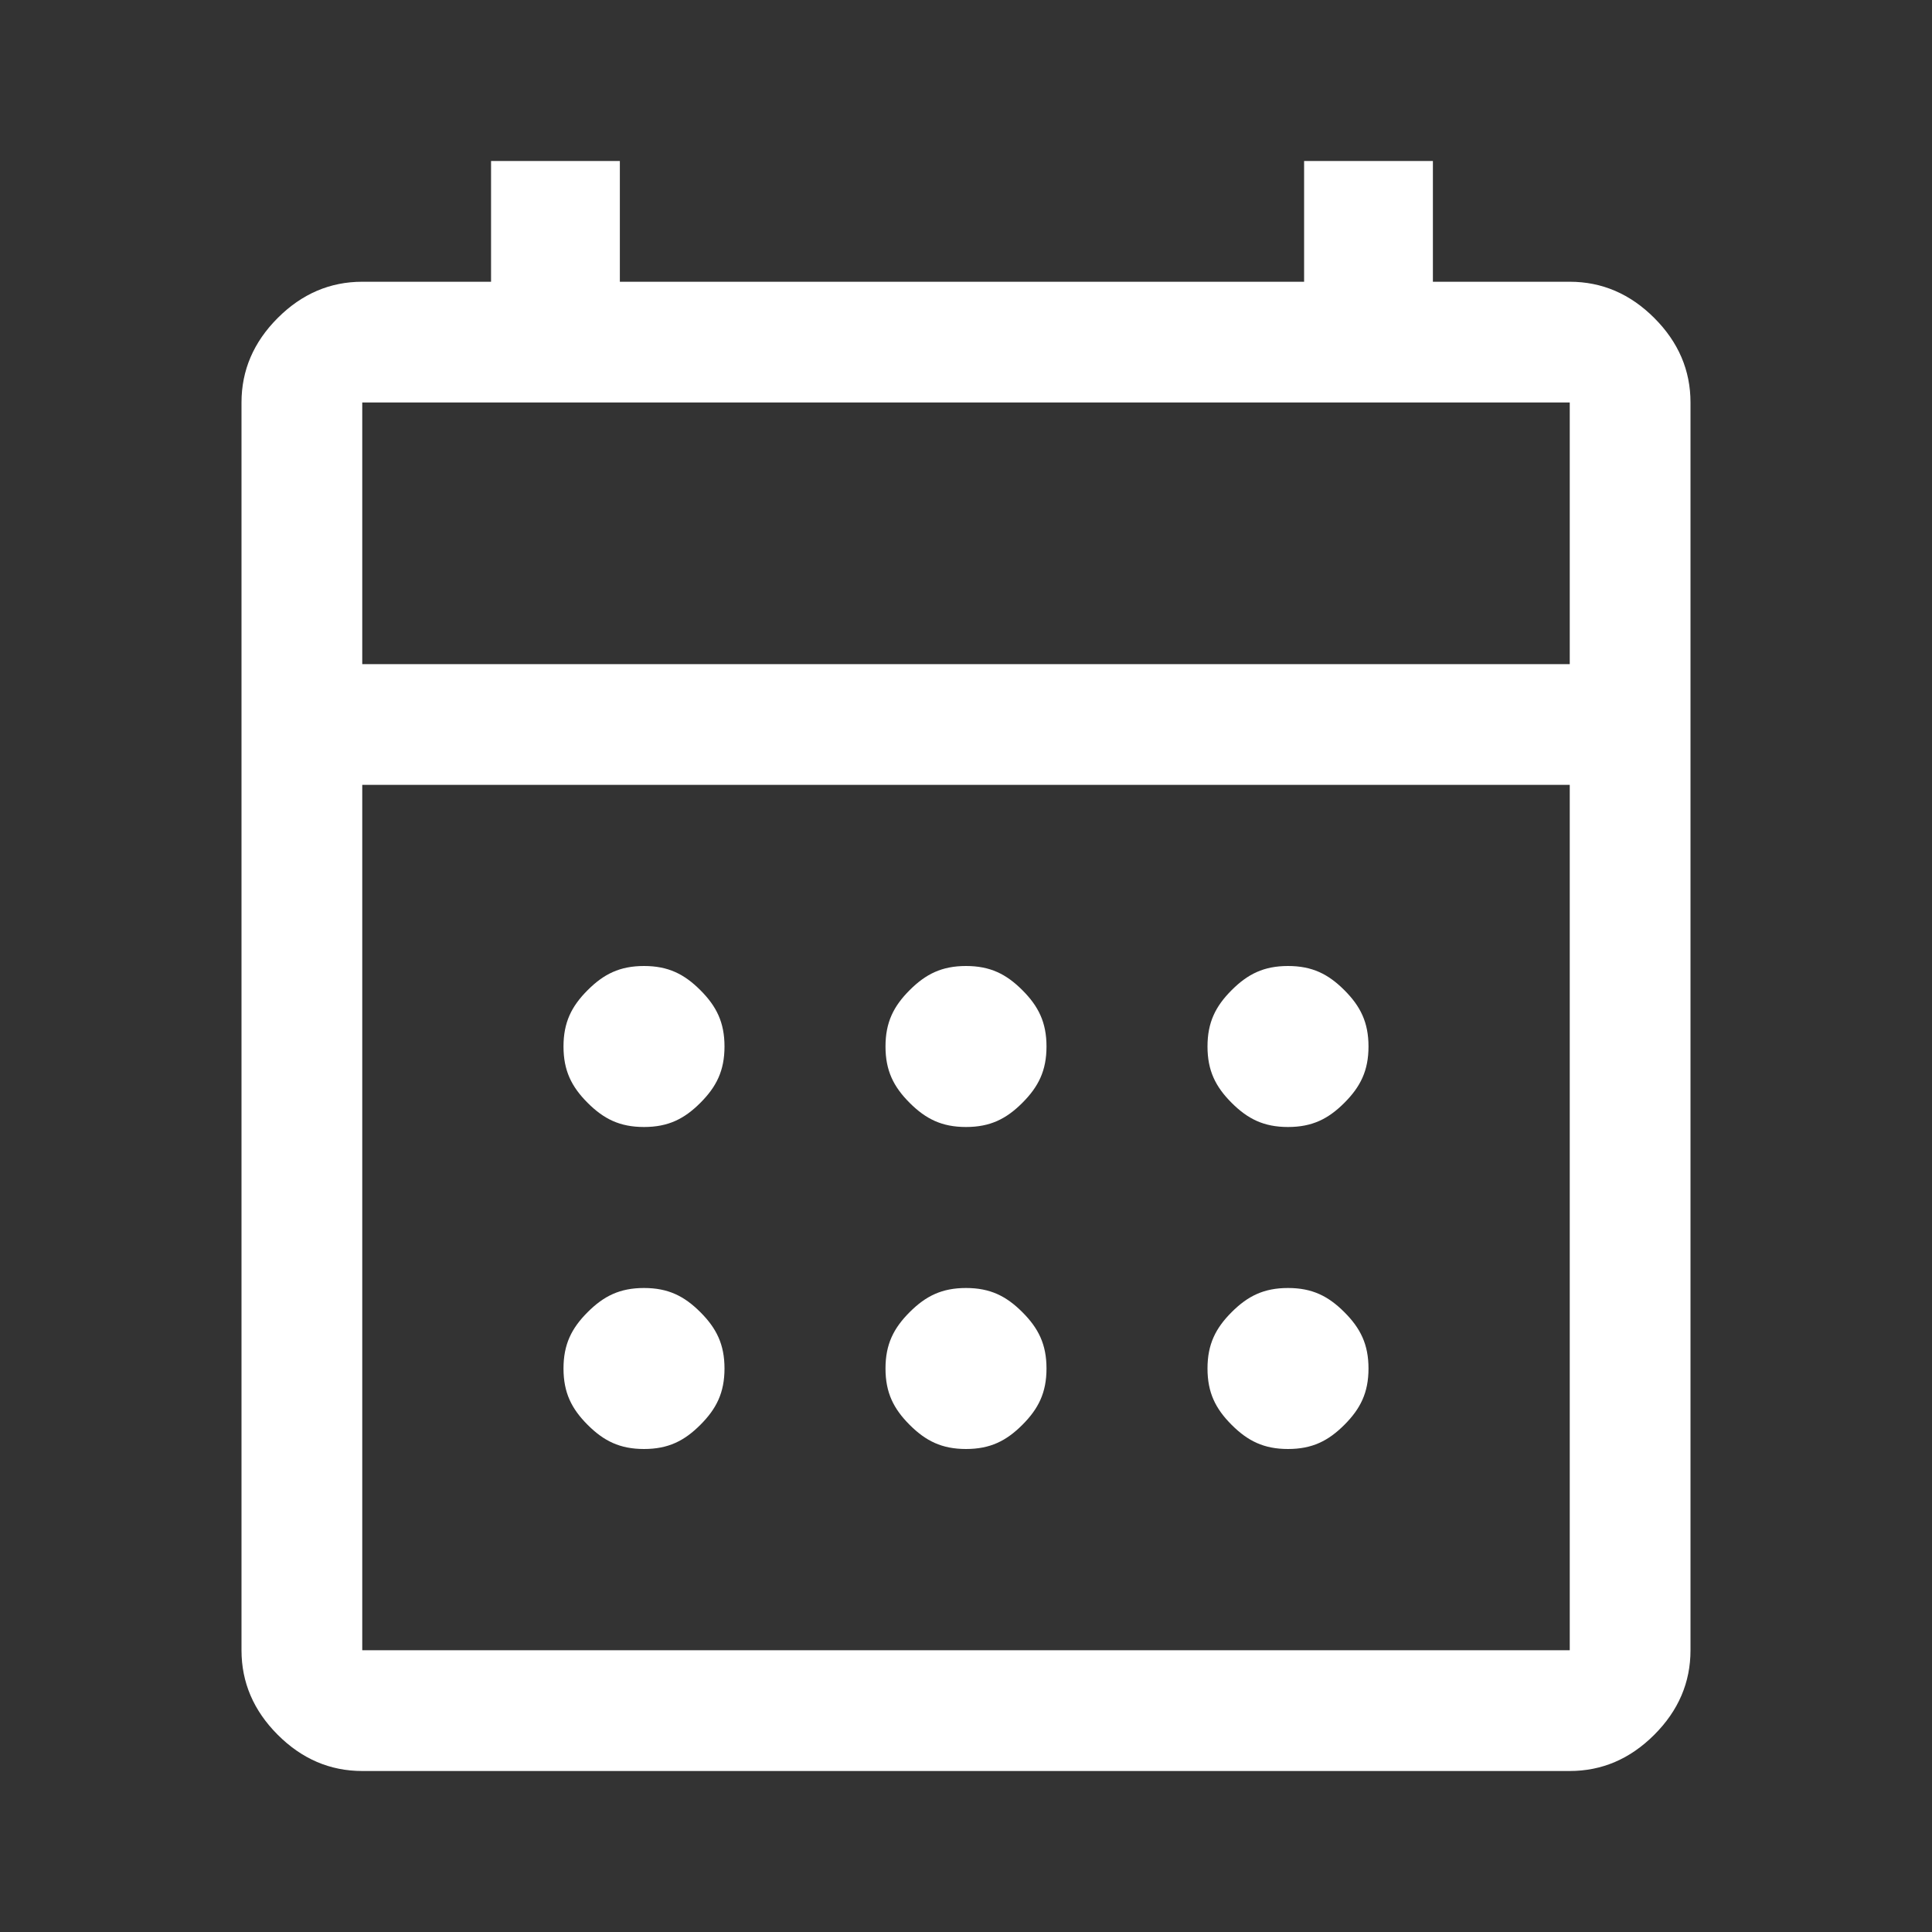 <?xml version="1.0" encoding="utf-8"?>
<!-- Generator: Adobe Illustrator 27.7.0, SVG Export Plug-In . SVG Version: 6.00 Build 0)  -->
<svg version="1.1" id="レイヤー_1" xmlns="http://www.w3.org/2000/svg" xmlns:xlink="http://www.w3.org/1999/xlink" x="0px"
	 y="0px" viewBox="0 0 48 48" style="enable-background:new 0 0 48 48;" xml:space="preserve">
<rect x="0" y="0" width="48" height="48" fill="#333333" stroke="none"/>
<style type="text/css">
	.st0{fill:#FFFFFF;}
</style>
<path class="st0" d="M9,44c-0.8,0-1.5-0.3-2.1-0.9C6.3,42.5,6,41.8,6,41V10c0-0.8,0.3-1.5,0.9-2.1C7.5,7.3,8.2,7,9,7h3.2V4h3.2v3h17
	V4h3.2v3H39c0.8,0,1.5,0.3,2.1,0.9C41.7,8.5,42,9.2,42,10v31c0,0.8-0.3,1.5-0.9,2.1C40.5,43.7,39.8,44,39,44H9z M9,41h30V19.5H9V41z
	 M9,16.5h30V10H9V16.5z M9,16.5V10V16.5z M24,28c-0.6,0-1-0.2-1.4-0.6S22,26.6,22,26s0.2-1,0.6-1.4C23,24.2,23.4,24,24,24
	s1,0.2,1.4,0.6C25.8,25,26,25.4,26,26s-0.2,1-0.6,1.4S24.6,28,24,28z M16,28c-0.6,0-1-0.2-1.4-0.6C14.2,27,14,26.6,14,26
	s0.2-1,0.6-1.4C15,24.2,15.4,24,16,24c0.6,0,1,0.2,1.4,0.6C17.8,25,18,25.4,18,26s-0.2,1-0.6,1.4C17,27.8,16.6,28,16,28z M32,28
	c-0.6,0-1-0.2-1.4-0.6C30.2,27,30,26.6,30,26s0.2-1,0.6-1.4C31,24.2,31.4,24,32,24s1,0.2,1.4,0.6C33.8,25,34,25.4,34,26
	s-0.2,1-0.6,1.4C33,27.8,32.6,28,32,28z M24,36c-0.6,0-1-0.2-1.4-0.6C22.2,35,22,34.6,22,34s0.2-1,0.6-1.4C23,32.2,23.4,32,24,32
	s1,0.2,1.4,0.6C25.8,33,26,33.4,26,34s-0.2,1-0.6,1.4C25,35.8,24.6,36,24,36z M16,36c-0.6,0-1-0.2-1.4-0.6C14.2,35,14,34.6,14,34
	s0.2-1,0.6-1.4C15,32.2,15.4,32,16,32c0.6,0,1,0.2,1.4,0.6C17.8,33,18,33.4,18,34s-0.2,1-0.6,1.4C17,35.8,16.6,36,16,36z M32,36
	c-0.6,0-1-0.2-1.4-0.6C30.2,35,30,34.6,30,34s0.2-1,0.6-1.4C31,32.2,31.4,32,32,32s1,0.2,1.4,0.6C33.8,33,34,33.4,34,34
	s-0.2,1-0.6,1.4C33,35.8,32.6,36,32,36z"/>
</svg>
